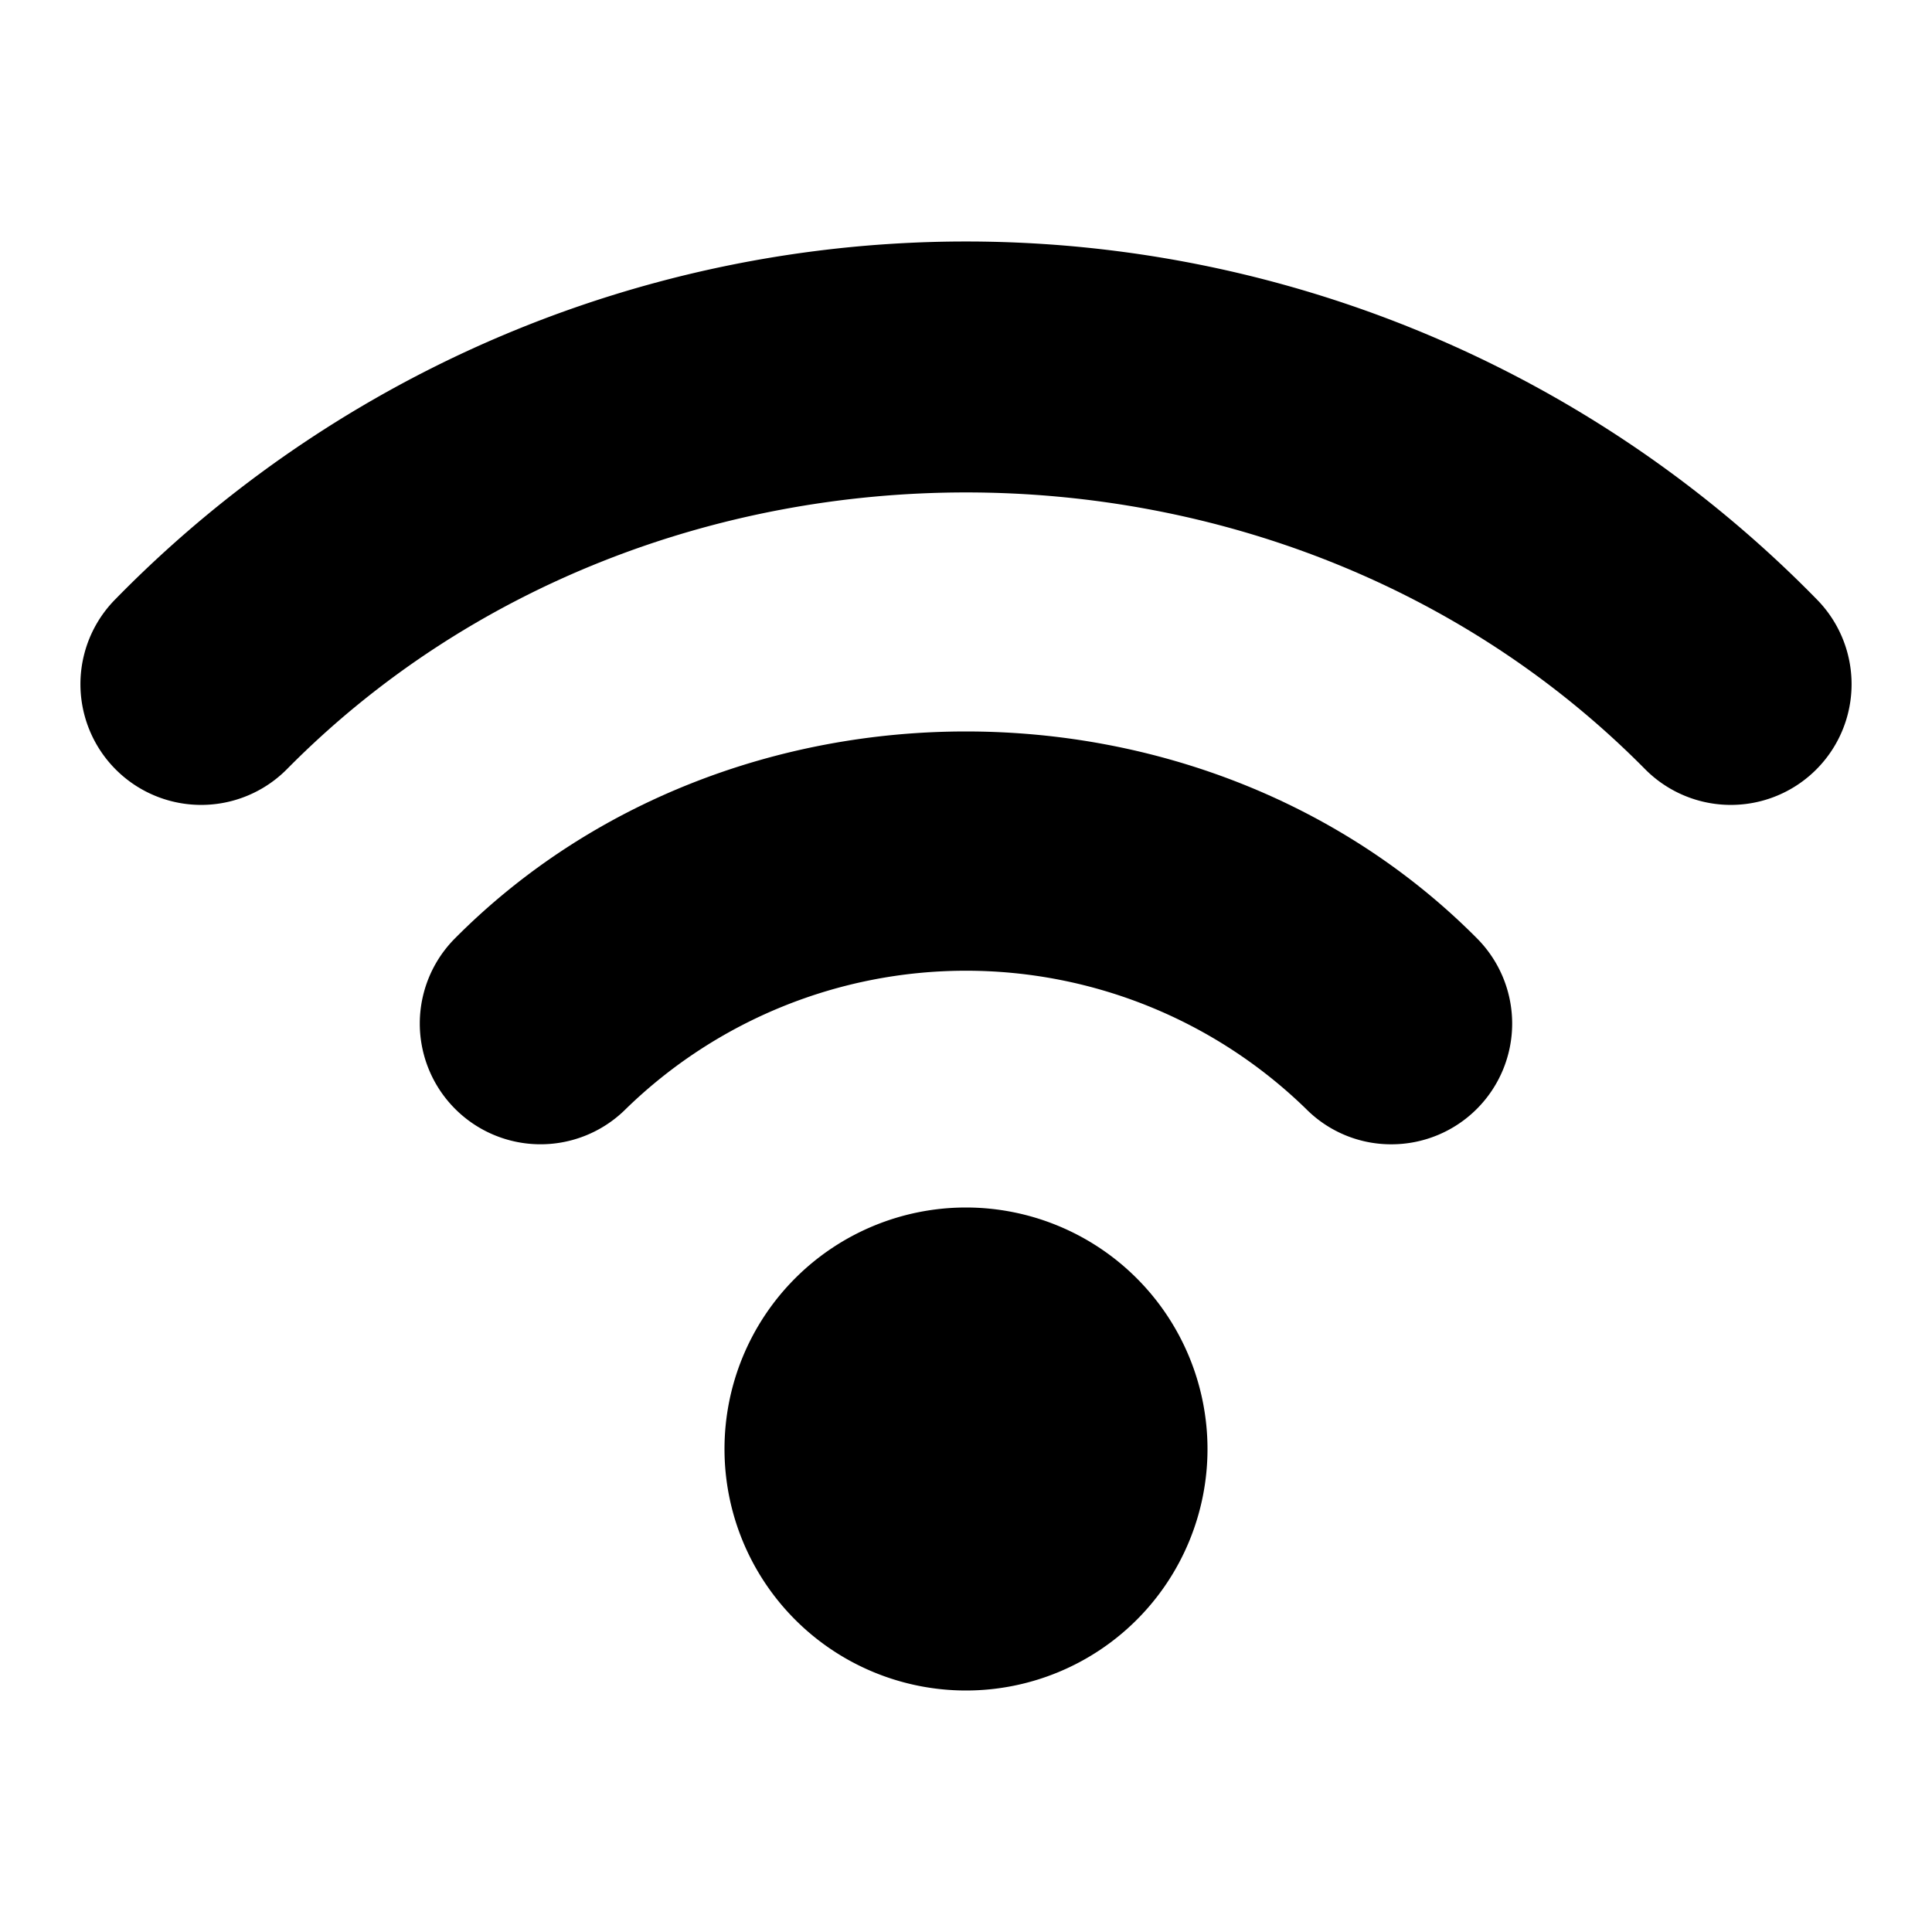 <?xml version="1.0" ?>
<!-- Uploaded to: SVG Repo, www.svgrepo.com, Generator: SVG Repo Mixer Tools -->
<svg fill="#000000" width="800px" height="800px" viewBox="0 0 96 96" xmlns="http://www.w3.org/2000/svg">
<title/>
<g>
<path d="M48,60A12,12,0,1,0,60,72,12.008,12.008,0,0,0,48,60Z"/>
<path d="M22.605,46.629A5.999,5.999,0,1,0,31.113,55.09a24.226,24.226,0,0,1,33.773,0,5.951,5.951,0,0,0,4.254,1.77,6,6,0,0,0,4.254-10.23C59.777,32.918,36.223,32.918,22.605,46.629Z"/>
<path d="M90.27,29.777a59.141,59.141,0,0,0-84.539,0,5.999,5.999,0,1,0,8.531,8.438c18.117-18.328,49.359-18.328,67.477,0A5.999,5.999,0,1,0,90.27,29.777Z"/>
</g>
</svg>